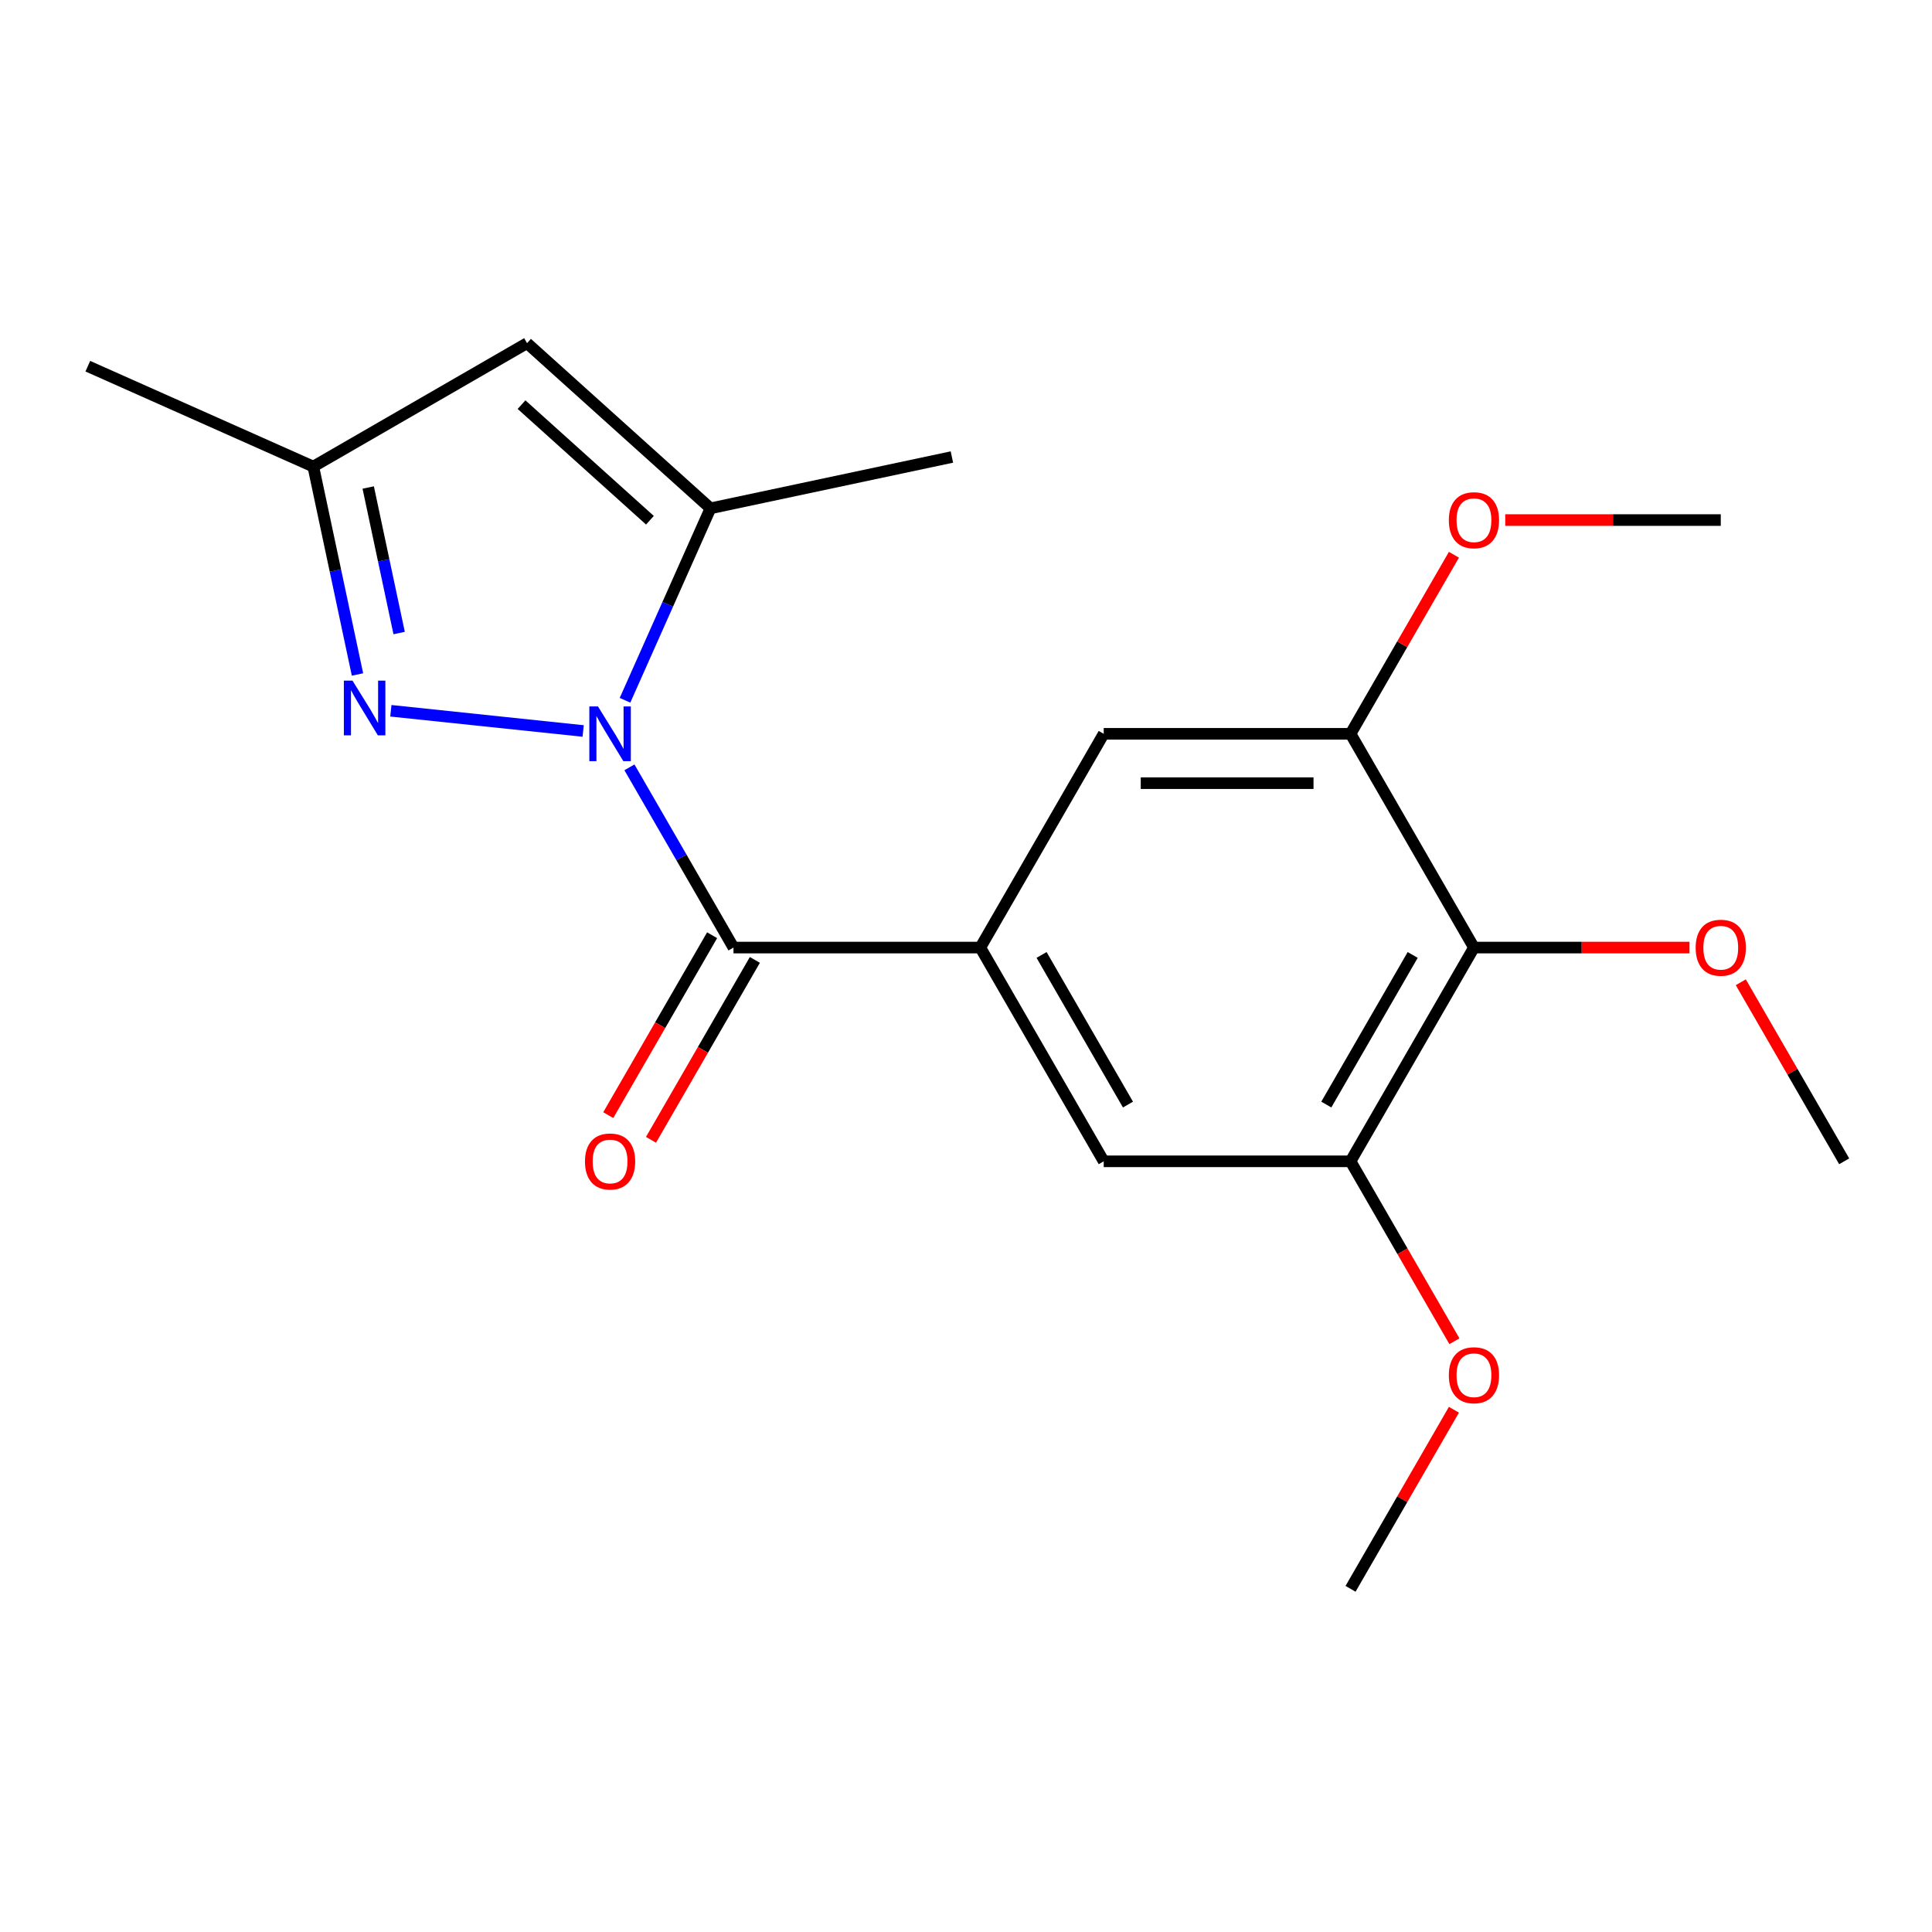 <?xml version='1.0' encoding='iso-8859-1'?>
<svg version='1.1' baseProfile='full'
              xmlns='http://www.w3.org/2000/svg'
                      xmlns:rdkit='http://www.rdkit.org/xml'
                      xmlns:xlink='http://www.w3.org/1999/xlink'
                  xml:space='preserve'
width='1000px' height='1000px' viewBox='0 0 1000 1000'>
<!-- END OF HEADER -->
<rect style='opacity:1.0;fill:#FFFFFF;stroke:none' width='1000' height='1000' x='0' y='0'> </rect>
<path class='bond-0' d='M 325.797,397.175 L 352.726,443.816' style='fill:none;fill-rule:evenodd;stroke:#0000FF;stroke-width:6px;stroke-linecap:butt;stroke-linejoin:miter;stroke-opacity:1' />
<path class='bond-0' d='M 352.726,443.816 L 379.655,490.458' style='fill:none;fill-rule:evenodd;stroke:#000000;stroke-width:6px;stroke-linecap:butt;stroke-linejoin:miter;stroke-opacity:1' />
<path class='bond-1' d='M 301.844,378.356 L 202.308,367.895' style='fill:none;fill-rule:evenodd;stroke:#0000FF;stroke-width:6px;stroke-linecap:butt;stroke-linejoin:miter;stroke-opacity:1' />
<path class='bond-2' d='M 323.505,362.467 L 345.622,312.789' style='fill:none;fill-rule:evenodd;stroke:#0000FF;stroke-width:6px;stroke-linecap:butt;stroke-linejoin:miter;stroke-opacity:1' />
<path class='bond-2' d='M 345.622,312.789 L 367.74,263.112' style='fill:none;fill-rule:evenodd;stroke:#000000;stroke-width:6px;stroke-linecap:butt;stroke-linejoin:miter;stroke-opacity:1' />
<path class='bond-3' d='M 379.655,490.458 L 507.408,490.458' style='fill:none;fill-rule:evenodd;stroke:#000000;stroke-width:6px;stroke-linecap:butt;stroke-linejoin:miter;stroke-opacity:1' />
<path class='bond-11' d='M 368.591,484.071 L 341.709,530.633' style='fill:none;fill-rule:evenodd;stroke:#000000;stroke-width:6px;stroke-linecap:butt;stroke-linejoin:miter;stroke-opacity:1' />
<path class='bond-11' d='M 341.709,530.633 L 314.826,577.195' style='fill:none;fill-rule:evenodd;stroke:#FF0000;stroke-width:6px;stroke-linecap:butt;stroke-linejoin:miter;stroke-opacity:1' />
<path class='bond-11' d='M 390.719,496.846 L 363.836,543.408' style='fill:none;fill-rule:evenodd;stroke:#000000;stroke-width:6px;stroke-linecap:butt;stroke-linejoin:miter;stroke-opacity:1' />
<path class='bond-11' d='M 363.836,543.408 L 336.954,589.97' style='fill:none;fill-rule:evenodd;stroke:#FF0000;stroke-width:6px;stroke-linecap:butt;stroke-linejoin:miter;stroke-opacity:1' />
<path class='bond-6' d='M 185.036,349.113 L 173.6,295.309' style='fill:none;fill-rule:evenodd;stroke:#0000FF;stroke-width:6px;stroke-linecap:butt;stroke-linejoin:miter;stroke-opacity:1' />
<path class='bond-6' d='M 173.6,295.309 L 162.163,241.505' style='fill:none;fill-rule:evenodd;stroke:#000000;stroke-width:6px;stroke-linecap:butt;stroke-linejoin:miter;stroke-opacity:1' />
<path class='bond-6' d='M 206.597,327.66 L 198.592,289.997' style='fill:none;fill-rule:evenodd;stroke:#0000FF;stroke-width:6px;stroke-linecap:butt;stroke-linejoin:miter;stroke-opacity:1' />
<path class='bond-6' d='M 198.592,289.997 L 190.586,252.334' style='fill:none;fill-rule:evenodd;stroke:#000000;stroke-width:6px;stroke-linecap:butt;stroke-linejoin:miter;stroke-opacity:1' />
<path class='bond-4' d='M 367.74,263.112 L 272.801,177.628' style='fill:none;fill-rule:evenodd;stroke:#000000;stroke-width:6px;stroke-linecap:butt;stroke-linejoin:miter;stroke-opacity:1' />
<path class='bond-4' d='M 336.403,269.277 L 269.945,209.439' style='fill:none;fill-rule:evenodd;stroke:#000000;stroke-width:6px;stroke-linecap:butt;stroke-linejoin:miter;stroke-opacity:1' />
<path class='bond-15' d='M 367.74,263.112 L 492.702,236.551' style='fill:none;fill-rule:evenodd;stroke:#000000;stroke-width:6px;stroke-linecap:butt;stroke-linejoin:miter;stroke-opacity:1' />
<path class='bond-9' d='M 507.408,490.458 L 571.285,379.821' style='fill:none;fill-rule:evenodd;stroke:#000000;stroke-width:6px;stroke-linecap:butt;stroke-linejoin:miter;stroke-opacity:1' />
<path class='bond-10' d='M 507.408,490.458 L 571.285,601.096' style='fill:none;fill-rule:evenodd;stroke:#000000;stroke-width:6px;stroke-linecap:butt;stroke-linejoin:miter;stroke-opacity:1' />
<path class='bond-10' d='M 539.117,494.279 L 583.831,571.725' style='fill:none;fill-rule:evenodd;stroke:#000000;stroke-width:6px;stroke-linecap:butt;stroke-linejoin:miter;stroke-opacity:1' />
<path class='bond-20' d='M 272.801,177.628 L 162.163,241.505' style='fill:none;fill-rule:evenodd;stroke:#000000;stroke-width:6px;stroke-linecap:butt;stroke-linejoin:miter;stroke-opacity:1' />
<path class='bond-5' d='M 762.915,490.458 L 699.039,601.096' style='fill:none;fill-rule:evenodd;stroke:#000000;stroke-width:6px;stroke-linecap:butt;stroke-linejoin:miter;stroke-opacity:1' />
<path class='bond-5' d='M 731.206,494.279 L 686.493,571.725' style='fill:none;fill-rule:evenodd;stroke:#000000;stroke-width:6px;stroke-linecap:butt;stroke-linejoin:miter;stroke-opacity:1' />
<path class='bond-12' d='M 762.915,490.458 L 818.695,490.458' style='fill:none;fill-rule:evenodd;stroke:#000000;stroke-width:6px;stroke-linecap:butt;stroke-linejoin:miter;stroke-opacity:1' />
<path class='bond-12' d='M 818.695,490.458 L 874.475,490.458' style='fill:none;fill-rule:evenodd;stroke:#FF0000;stroke-width:6px;stroke-linecap:butt;stroke-linejoin:miter;stroke-opacity:1' />
<path class='bond-21' d='M 762.915,490.458 L 699.039,379.821' style='fill:none;fill-rule:evenodd;stroke:#000000;stroke-width:6px;stroke-linecap:butt;stroke-linejoin:miter;stroke-opacity:1' />
<path class='bond-16' d='M 162.163,241.505 L 45.455,189.543' style='fill:none;fill-rule:evenodd;stroke:#000000;stroke-width:6px;stroke-linecap:butt;stroke-linejoin:miter;stroke-opacity:1' />
<path class='bond-7' d='M 699.039,601.096 L 571.285,601.096' style='fill:none;fill-rule:evenodd;stroke:#000000;stroke-width:6px;stroke-linecap:butt;stroke-linejoin:miter;stroke-opacity:1' />
<path class='bond-14' d='M 699.039,601.096 L 725.921,647.658' style='fill:none;fill-rule:evenodd;stroke:#000000;stroke-width:6px;stroke-linecap:butt;stroke-linejoin:miter;stroke-opacity:1' />
<path class='bond-14' d='M 725.921,647.658 L 752.804,694.22' style='fill:none;fill-rule:evenodd;stroke:#FF0000;stroke-width:6px;stroke-linecap:butt;stroke-linejoin:miter;stroke-opacity:1' />
<path class='bond-8' d='M 699.039,379.821 L 571.285,379.821' style='fill:none;fill-rule:evenodd;stroke:#000000;stroke-width:6px;stroke-linecap:butt;stroke-linejoin:miter;stroke-opacity:1' />
<path class='bond-8' d='M 679.876,405.371 L 590.448,405.371' style='fill:none;fill-rule:evenodd;stroke:#000000;stroke-width:6px;stroke-linecap:butt;stroke-linejoin:miter;stroke-opacity:1' />
<path class='bond-13' d='M 699.039,379.821 L 725.794,333.479' style='fill:none;fill-rule:evenodd;stroke:#000000;stroke-width:6px;stroke-linecap:butt;stroke-linejoin:miter;stroke-opacity:1' />
<path class='bond-13' d='M 725.794,333.479 L 752.55,287.137' style='fill:none;fill-rule:evenodd;stroke:#FF0000;stroke-width:6px;stroke-linecap:butt;stroke-linejoin:miter;stroke-opacity:1' />
<path class='bond-17' d='M 901.034,508.412 L 927.79,554.754' style='fill:none;fill-rule:evenodd;stroke:#FF0000;stroke-width:6px;stroke-linecap:butt;stroke-linejoin:miter;stroke-opacity:1' />
<path class='bond-17' d='M 927.79,554.754 L 954.545,601.096' style='fill:none;fill-rule:evenodd;stroke:#000000;stroke-width:6px;stroke-linecap:butt;stroke-linejoin:miter;stroke-opacity:1' />
<path class='bond-18' d='M 779.109,269.183 L 834.889,269.183' style='fill:none;fill-rule:evenodd;stroke:#FF0000;stroke-width:6px;stroke-linecap:butt;stroke-linejoin:miter;stroke-opacity:1' />
<path class='bond-18' d='M 834.889,269.183 L 890.669,269.183' style='fill:none;fill-rule:evenodd;stroke:#000000;stroke-width:6px;stroke-linecap:butt;stroke-linejoin:miter;stroke-opacity:1' />
<path class='bond-19' d='M 752.55,729.688 L 725.794,776.03' style='fill:none;fill-rule:evenodd;stroke:#FF0000;stroke-width:6px;stroke-linecap:butt;stroke-linejoin:miter;stroke-opacity:1' />
<path class='bond-19' d='M 725.794,776.03 L 699.039,822.372' style='fill:none;fill-rule:evenodd;stroke:#000000;stroke-width:6px;stroke-linecap:butt;stroke-linejoin:miter;stroke-opacity:1' />
<path  class='atom-0' d='M 309.518 365.661
L 318.798 380.661
Q 319.718 382.141, 321.198 384.821
Q 322.678 387.501, 322.758 387.661
L 322.758 365.661
L 326.518 365.661
L 326.518 393.981
L 322.638 393.981
L 312.678 377.581
Q 311.518 375.661, 310.278 373.461
Q 309.078 371.261, 308.718 370.581
L 308.718 393.981
L 305.038 393.981
L 305.038 365.661
L 309.518 365.661
' fill='#0000FF'/>
<path  class='atom-2' d='M 182.465 352.307
L 191.745 367.307
Q 192.665 368.787, 194.145 371.467
Q 195.625 374.147, 195.705 374.307
L 195.705 352.307
L 199.465 352.307
L 199.465 380.627
L 195.585 380.627
L 185.625 364.227
Q 184.465 362.307, 183.225 360.107
Q 182.025 357.907, 181.665 357.227
L 181.665 380.627
L 177.985 380.627
L 177.985 352.307
L 182.465 352.307
' fill='#0000FF'/>
<path  class='atom-12' d='M 302.778 601.176
Q 302.778 594.376, 306.138 590.576
Q 309.498 586.776, 315.778 586.776
Q 322.058 586.776, 325.418 590.576
Q 328.778 594.376, 328.778 601.176
Q 328.778 608.056, 325.378 611.976
Q 321.978 615.856, 315.778 615.856
Q 309.538 615.856, 306.138 611.976
Q 302.778 608.096, 302.778 601.176
M 315.778 612.656
Q 320.098 612.656, 322.418 609.776
Q 324.778 606.856, 324.778 601.176
Q 324.778 595.616, 322.418 592.816
Q 320.098 589.976, 315.778 589.976
Q 311.458 589.976, 309.098 592.776
Q 306.778 595.576, 306.778 601.176
Q 306.778 606.896, 309.098 609.776
Q 311.458 612.656, 315.778 612.656
' fill='#FF0000'/>
<path  class='atom-13' d='M 877.669 490.538
Q 877.669 483.738, 881.029 479.938
Q 884.389 476.138, 890.669 476.138
Q 896.949 476.138, 900.309 479.938
Q 903.669 483.738, 903.669 490.538
Q 903.669 497.418, 900.269 501.338
Q 896.869 505.218, 890.669 505.218
Q 884.429 505.218, 881.029 501.338
Q 877.669 497.458, 877.669 490.538
M 890.669 502.018
Q 894.989 502.018, 897.309 499.138
Q 899.669 496.218, 899.669 490.538
Q 899.669 484.978, 897.309 482.178
Q 894.989 479.338, 890.669 479.338
Q 886.349 479.338, 883.989 482.138
Q 881.669 484.938, 881.669 490.538
Q 881.669 496.258, 883.989 499.138
Q 886.349 502.018, 890.669 502.018
' fill='#FF0000'/>
<path  class='atom-14' d='M 749.915 269.263
Q 749.915 262.463, 753.275 258.663
Q 756.635 254.863, 762.915 254.863
Q 769.195 254.863, 772.555 258.663
Q 775.915 262.463, 775.915 269.263
Q 775.915 276.143, 772.515 280.063
Q 769.115 283.943, 762.915 283.943
Q 756.675 283.943, 753.275 280.063
Q 749.915 276.183, 749.915 269.263
M 762.915 280.743
Q 767.235 280.743, 769.555 277.863
Q 771.915 274.943, 771.915 269.263
Q 771.915 263.703, 769.555 260.903
Q 767.235 258.063, 762.915 258.063
Q 758.595 258.063, 756.235 260.863
Q 753.915 263.663, 753.915 269.263
Q 753.915 274.983, 756.235 277.863
Q 758.595 280.743, 762.915 280.743
' fill='#FF0000'/>
<path  class='atom-15' d='M 749.915 711.814
Q 749.915 705.014, 753.275 701.214
Q 756.635 697.414, 762.915 697.414
Q 769.195 697.414, 772.555 701.214
Q 775.915 705.014, 775.915 711.814
Q 775.915 718.694, 772.515 722.614
Q 769.115 726.494, 762.915 726.494
Q 756.675 726.494, 753.275 722.614
Q 749.915 718.734, 749.915 711.814
M 762.915 723.294
Q 767.235 723.294, 769.555 720.414
Q 771.915 717.494, 771.915 711.814
Q 771.915 706.254, 769.555 703.454
Q 767.235 700.614, 762.915 700.614
Q 758.595 700.614, 756.235 703.414
Q 753.915 706.214, 753.915 711.814
Q 753.915 717.534, 756.235 720.414
Q 758.595 723.294, 762.915 723.294
' fill='#FF0000'/>
</svg>
